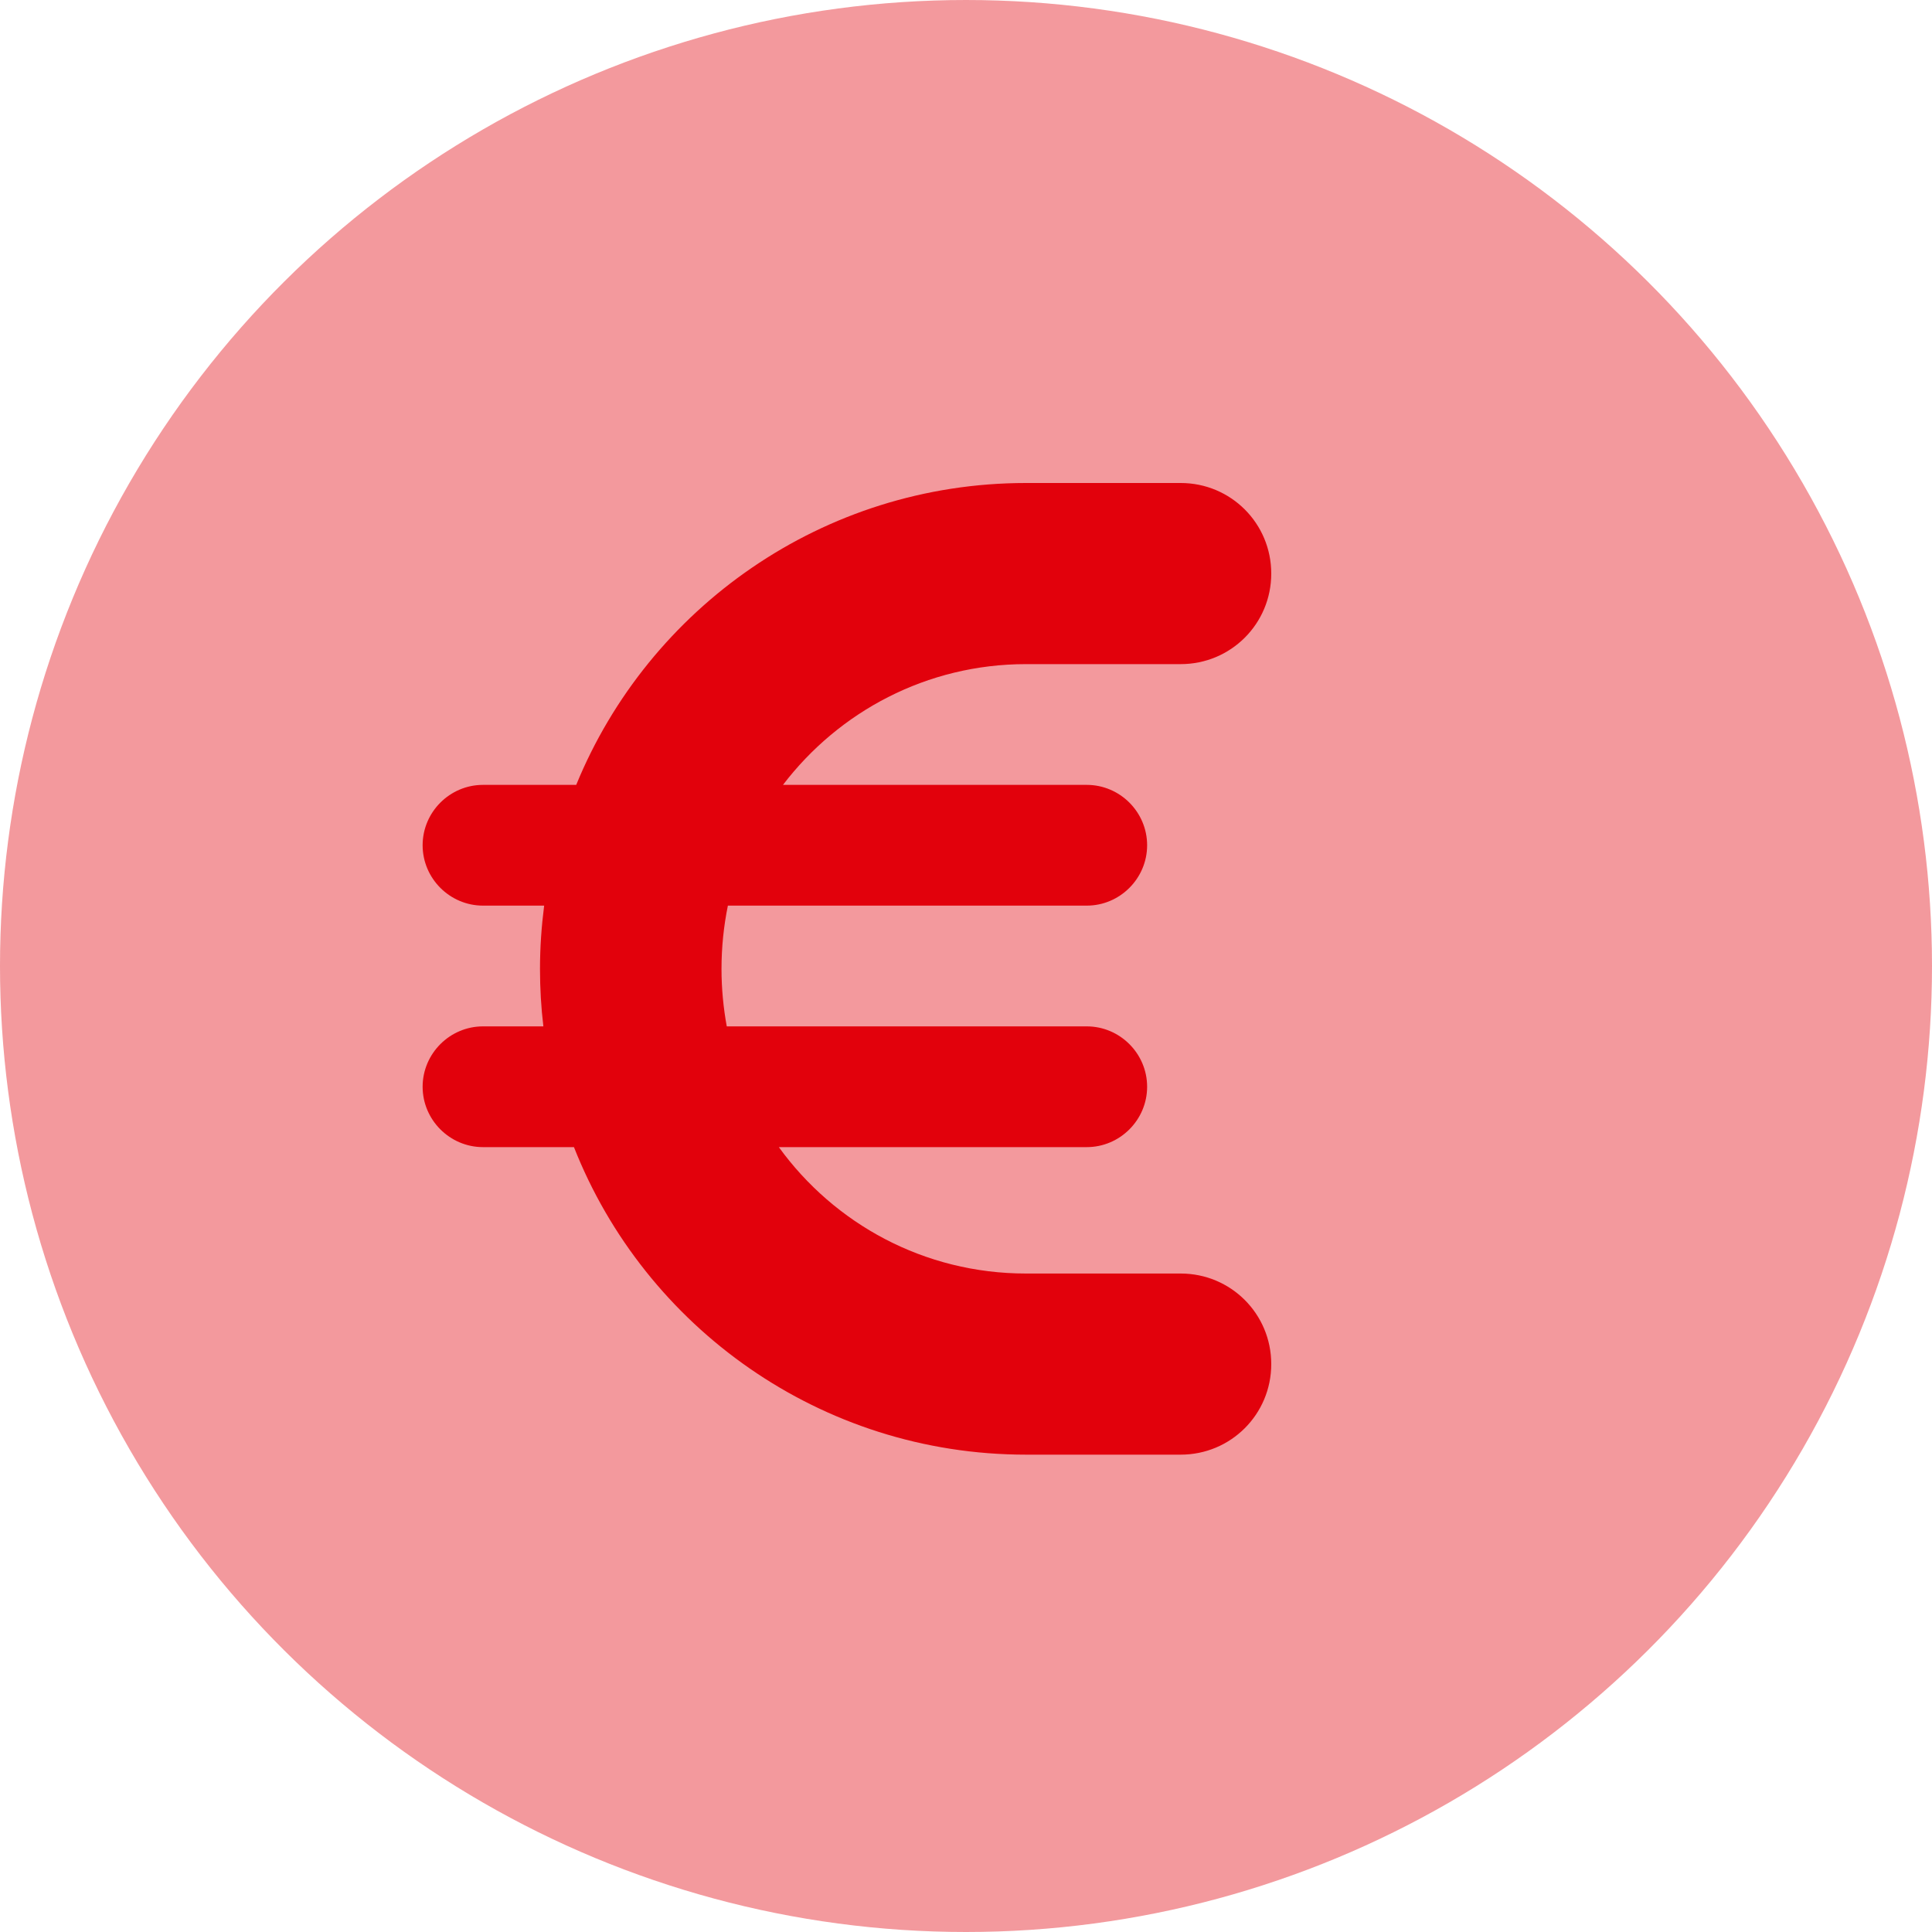 <?xml version="1.0" encoding="UTF-8"?> <svg xmlns="http://www.w3.org/2000/svg" xmlns:xlink="http://www.w3.org/1999/xlink" width="40px" height="40px" viewBox="0 0 40 40" version="1.1"><title>Grafiken/Icons/Anwendungsfaelle/Maschinenverkauf/Maschinenverkauf-2</title><g id="🎨-Layout" stroke="none" stroke-width="1" fill="none" fill-rule="evenodd"><g id="Lösung-/-Anwendungsfall-/-Maschinenverkauf" transform="translate(-568, -906)" fill="#E2010C" fill-rule="nonzero"><g id="Features-8" transform="translate(152, 904)"><g id="2" transform="translate(416, 2)"><g id="Grafiken/Icons/Anwendungsfaelle/Maschinenverkauf/Maschinenverkauf-2" transform="translate(-0, 0)"><path d="M20,40 C27.145,40 33.748,36.188 37.321,30 C40.893,23.812 40.893,16.188 37.321,10 C33.748,3.812 27.145,0 20,0 C12.855,0 6.252,3.812 2.679,10 C-0.893,16.188 -0.893,23.812 2.679,30 C6.252,36.188 12.855,40 20,40 Z" id="Shape" opacity="0.4"></path><path d="M10,21.25 L11.25,21.25 C11.203,20.859 11.18,20.461 11.18,20.062 C11.18,19.617 11.211,19.18 11.266,18.75 L10,18.75 C9.313,18.75 8.75,18.187 8.75,17.5 C8.75,16.812 9.313,16.25 10,16.25 L11.93,16.25 C13.43,12.586 17.039,10 21.242,10 L24.445,10 C25.484,10 26.32,10.836 26.32,11.875 C26.32,12.914 25.484,13.75 24.445,13.75 L21.242,13.75 C19.188,13.75 17.367,14.734 16.211,16.25 L22.5,16.25 C23.187,16.25 23.75,16.812 23.75,17.5 C23.75,18.187 23.187,18.75 22.5,18.75 L15.07,18.75 C14.984,19.172 14.938,19.609 14.938,20.062 C14.938,20.469 14.977,20.867 15.047,21.25 L22.5,21.25 C23.187,21.25 23.75,21.813 23.75,22.5 C23.75,23.187 23.187,23.75 22.5,23.75 L16.125,23.75 C17.273,25.336 19.133,26.367 21.242,26.367 L24.445,26.367 C25.484,26.367 26.32,27.203 26.32,28.242 C26.32,29.281 25.484,30.117 24.445,30.117 L21.242,30.117 C16.992,30.117 13.352,27.477 11.883,23.75 L10,23.75 C9.313,23.75 8.75,23.187 8.75,22.5 C8.75,21.813 9.313,21.25 10,21.25 Z" id="Path"></path></g></g></g></g></g></svg> 